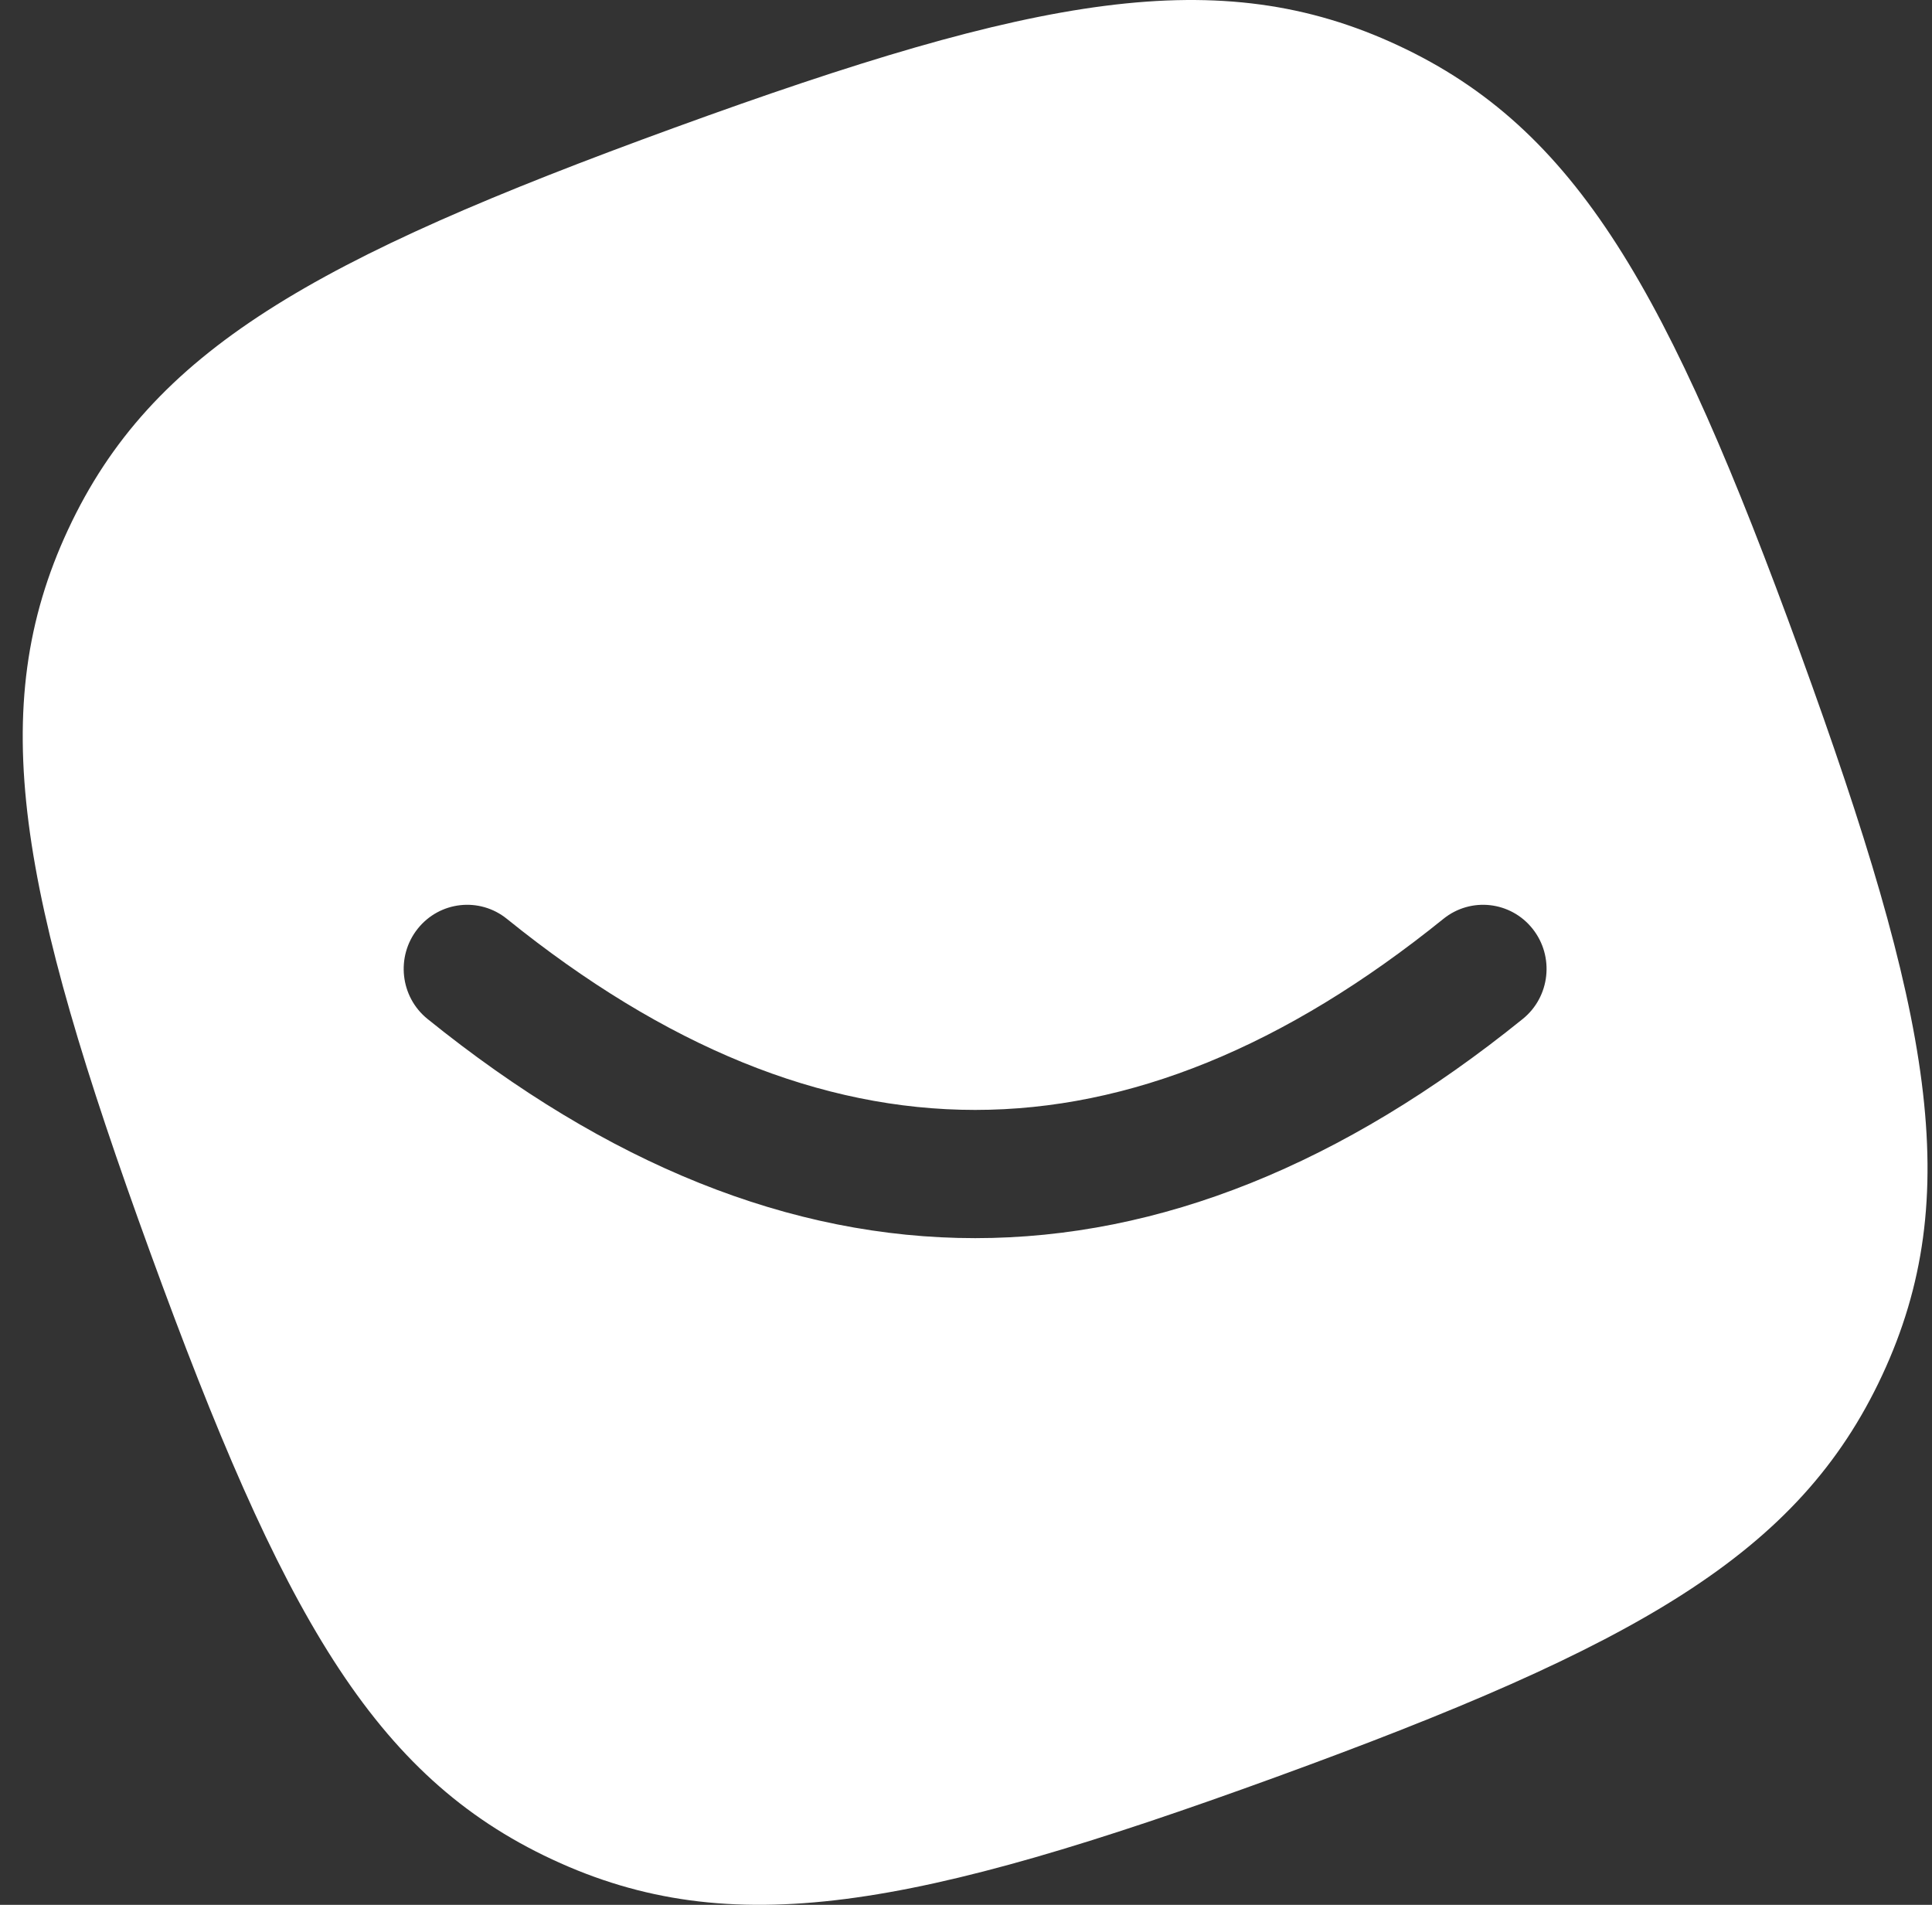 <?xml version="1.0" encoding="UTF-8"?>
<svg width="71px" height="70px" viewBox="0 0 71 70" version="1.1" xmlns="http://www.w3.org/2000/svg" xmlns:xlink="http://www.w3.org/1999/xlink">
    <rect x="0" y="0" width="71" height="70" fill="#333333" stroke="none"/>
    <title>Logo</title>
    <g id="Page-1" stroke="none" stroke-width="1" fill="none" fill-rule="evenodd">
        <path d="M24.803,4.687 C38.086,-0.147 44.8,-1.399 51.378,1.669 C57.956,4.736 61.313,10.685 66.148,23.967 C70.983,37.25 72.235,43.965 69.167,50.543 C66.1,57.121 60.151,60.478 46.869,65.313 C33.585,70.147 26.871,71.399 20.293,68.331 C13.714,65.264 10.358,59.315 5.523,46.033 C0.688,32.75 -0.564,26.035 2.504,19.457 C5.571,12.879 11.52,9.522 24.803,4.687 Z M15.711,37.445 C22.324,42.786 29.044,45.5 35.836,45.5 C42.627,45.5 49.348,42.786 55.96,37.445 C56.966,36.633 57.129,35.15 56.324,34.134 C55.519,33.118 54.051,32.954 53.045,33.766 C47.212,38.477 41.489,40.788 35.836,40.788 C30.182,40.788 24.459,38.477 18.627,33.766 C17.621,32.954 16.152,33.118 15.347,34.134 C14.542,35.15 14.705,36.633 15.711,37.445 Z" id="Logo" fill="#FFFFFF"></path>
    </g>
</svg>